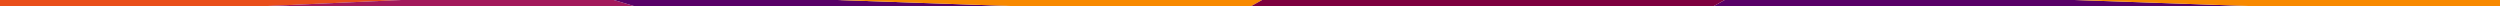 <svg xmlns="http://www.w3.org/2000/svg" width="1600" height="4" fill="none" preserveAspectRatio="none"><g clip-path="url(#A)"><path d="M167.093 4H0V0H256.592L167.093 4Z" fill="#e94e1b"/><path d="M392.814 0H256.592L167.093 4H406.181L392.814 0Z" fill="#a3195b"/><g fill="#580067"><path d="M535.139 0H392.814l13.367 4h244.797L535.139 0zm792.241 0h-223.63l-7.12 4h346.59l-115.84-4z"/></g><g fill="#f88900"><path d="M807.757 0H535.139l115.839 4h149.651l7.128-4zM1600 0h-272.62l115.84 4H1600V0z"/></g><path d="M1103.75 0H807.757l-7.128 4h296.001l7.12-4z" fill="#7e003e"/></g><defs><clipPath id="A"><path fill="#fff" d="M0 0h1600v4H0z"/></clipPath></defs></svg>

